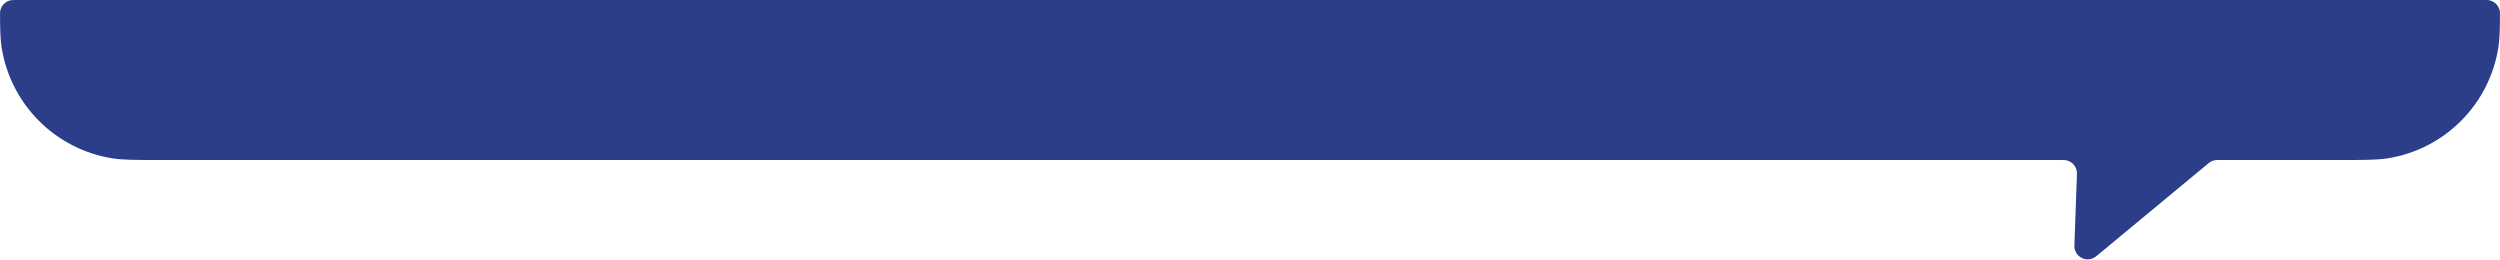 <svg width="375" height="39" viewBox="0 0 375 39" fill="none" xmlns="http://www.w3.org/2000/svg" preserveAspectRatio="none">
<path fill-rule="evenodd" clip-rule="evenodd" d="M374.998 2.001C375.002 0.896 374.105 0 373 0H2C0.895 0 -0.002 0.896 0.002 2.001C0.01 4.44 0.049 5.882 0.246 7.129C1.602 15.687 8.314 22.398 16.871 23.754C18.426 24 20.284 24 24 24H309.542C310.674 24 311.581 24.939 311.541 26.071L311.158 36.829C311.097 38.554 313.104 39.542 314.433 38.44L331.309 24.46C331.668 24.163 332.119 24 332.585 24H351C354.716 24 356.574 24 358.129 23.754C366.687 22.398 373.398 15.687 374.754 7.129C374.951 5.882 374.99 4.44 374.998 2.001Z" fill="#2C3E8A"/>
</svg>
